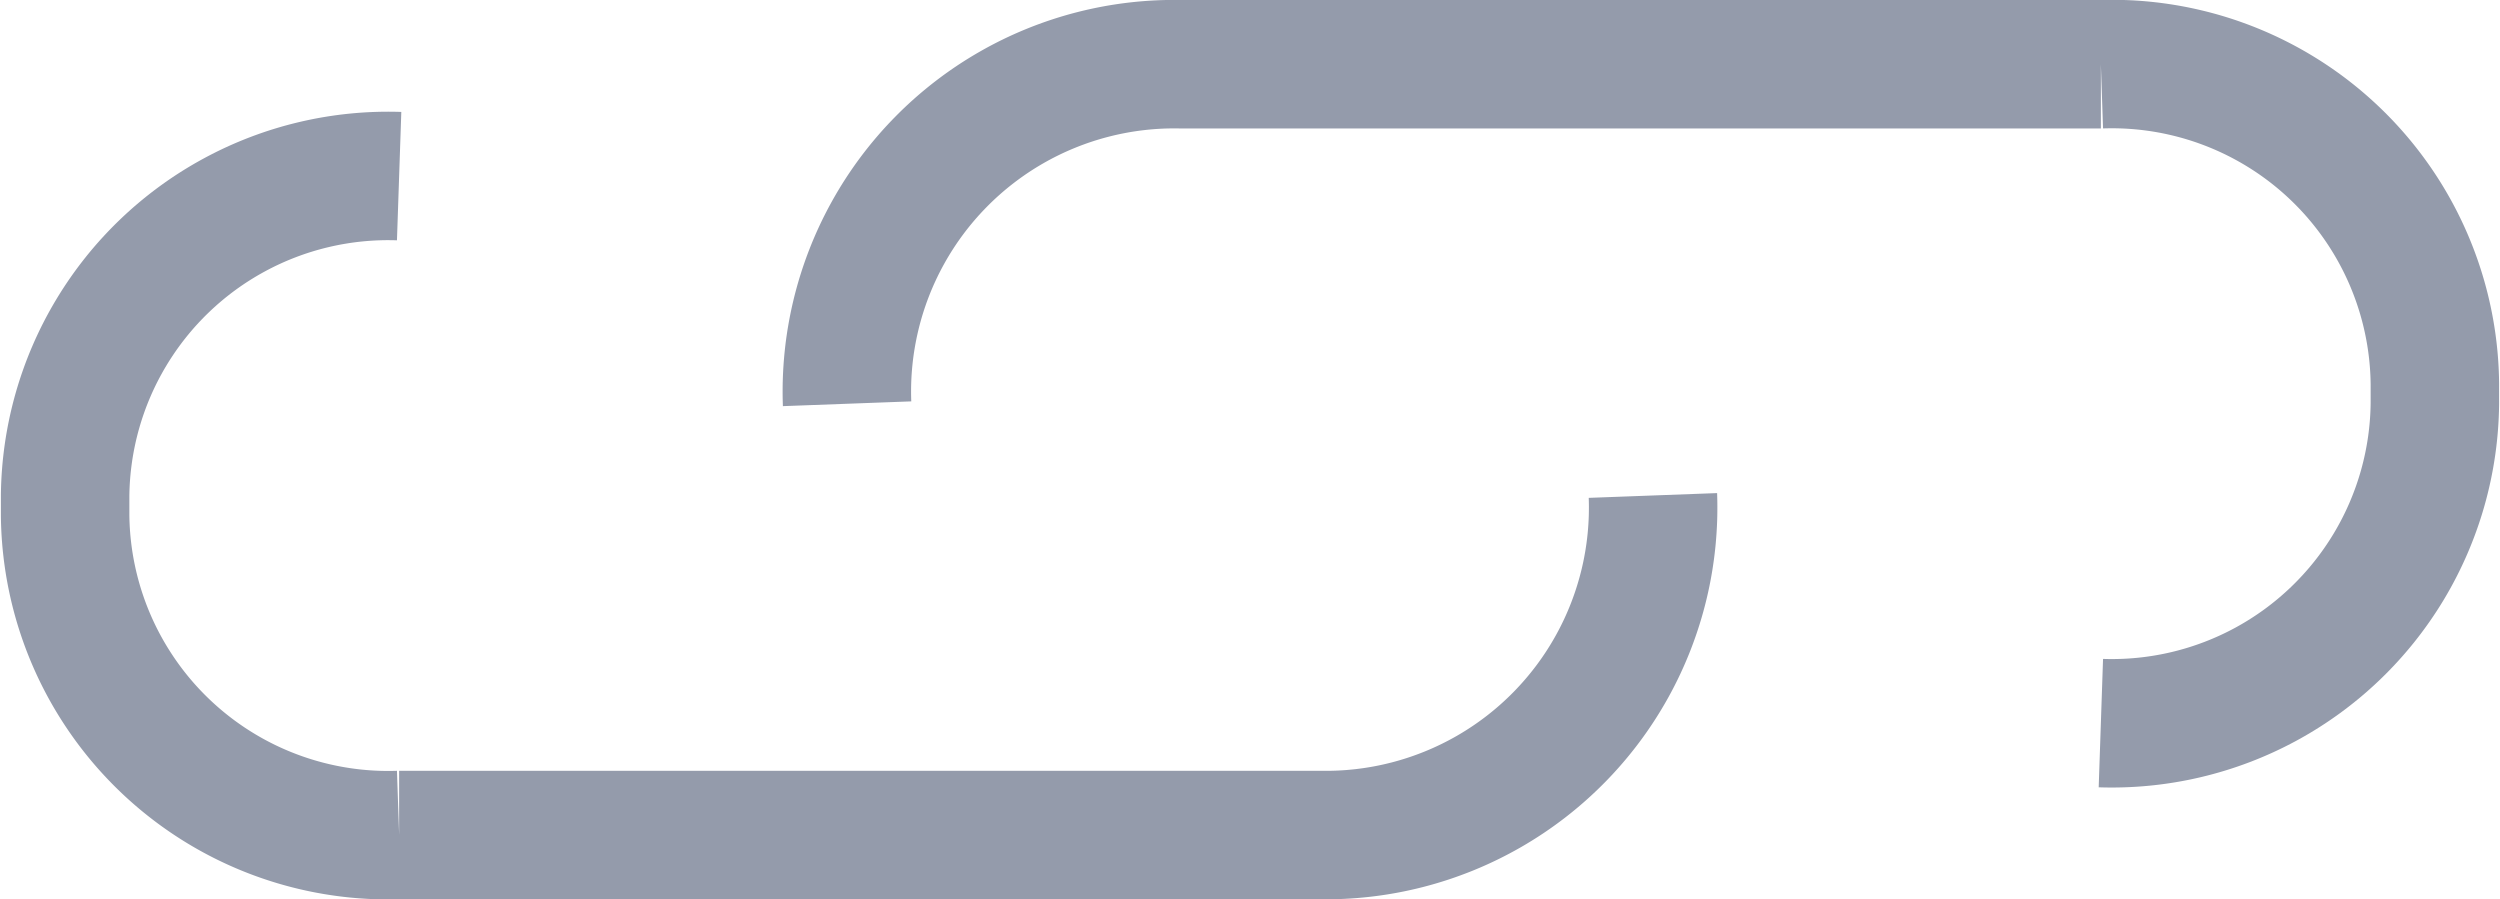 <svg xmlns="http://www.w3.org/2000/svg" width="19.461" height="7" viewBox="0 0 19.461 7"><g data-name="Groupe 2655" fill="none" stroke="#949bab" stroke-miterlimit="10"><path d="M6.594 3.143A2.549 2.549 0 0 1 9.194.5h7.16a2.515 2.515 0 0 1 2.6 2.487v.155a2.515 2.515 0 0 1-2.6 2.487"/><path d="M12.867 3.857a2.549 2.549 0 0 1-2.6 2.643h-7.16a2.515 2.515 0 0 1-2.6-2.487v-.155a2.515 2.515 0 0 1 2.6-2.487"/></g></svg>